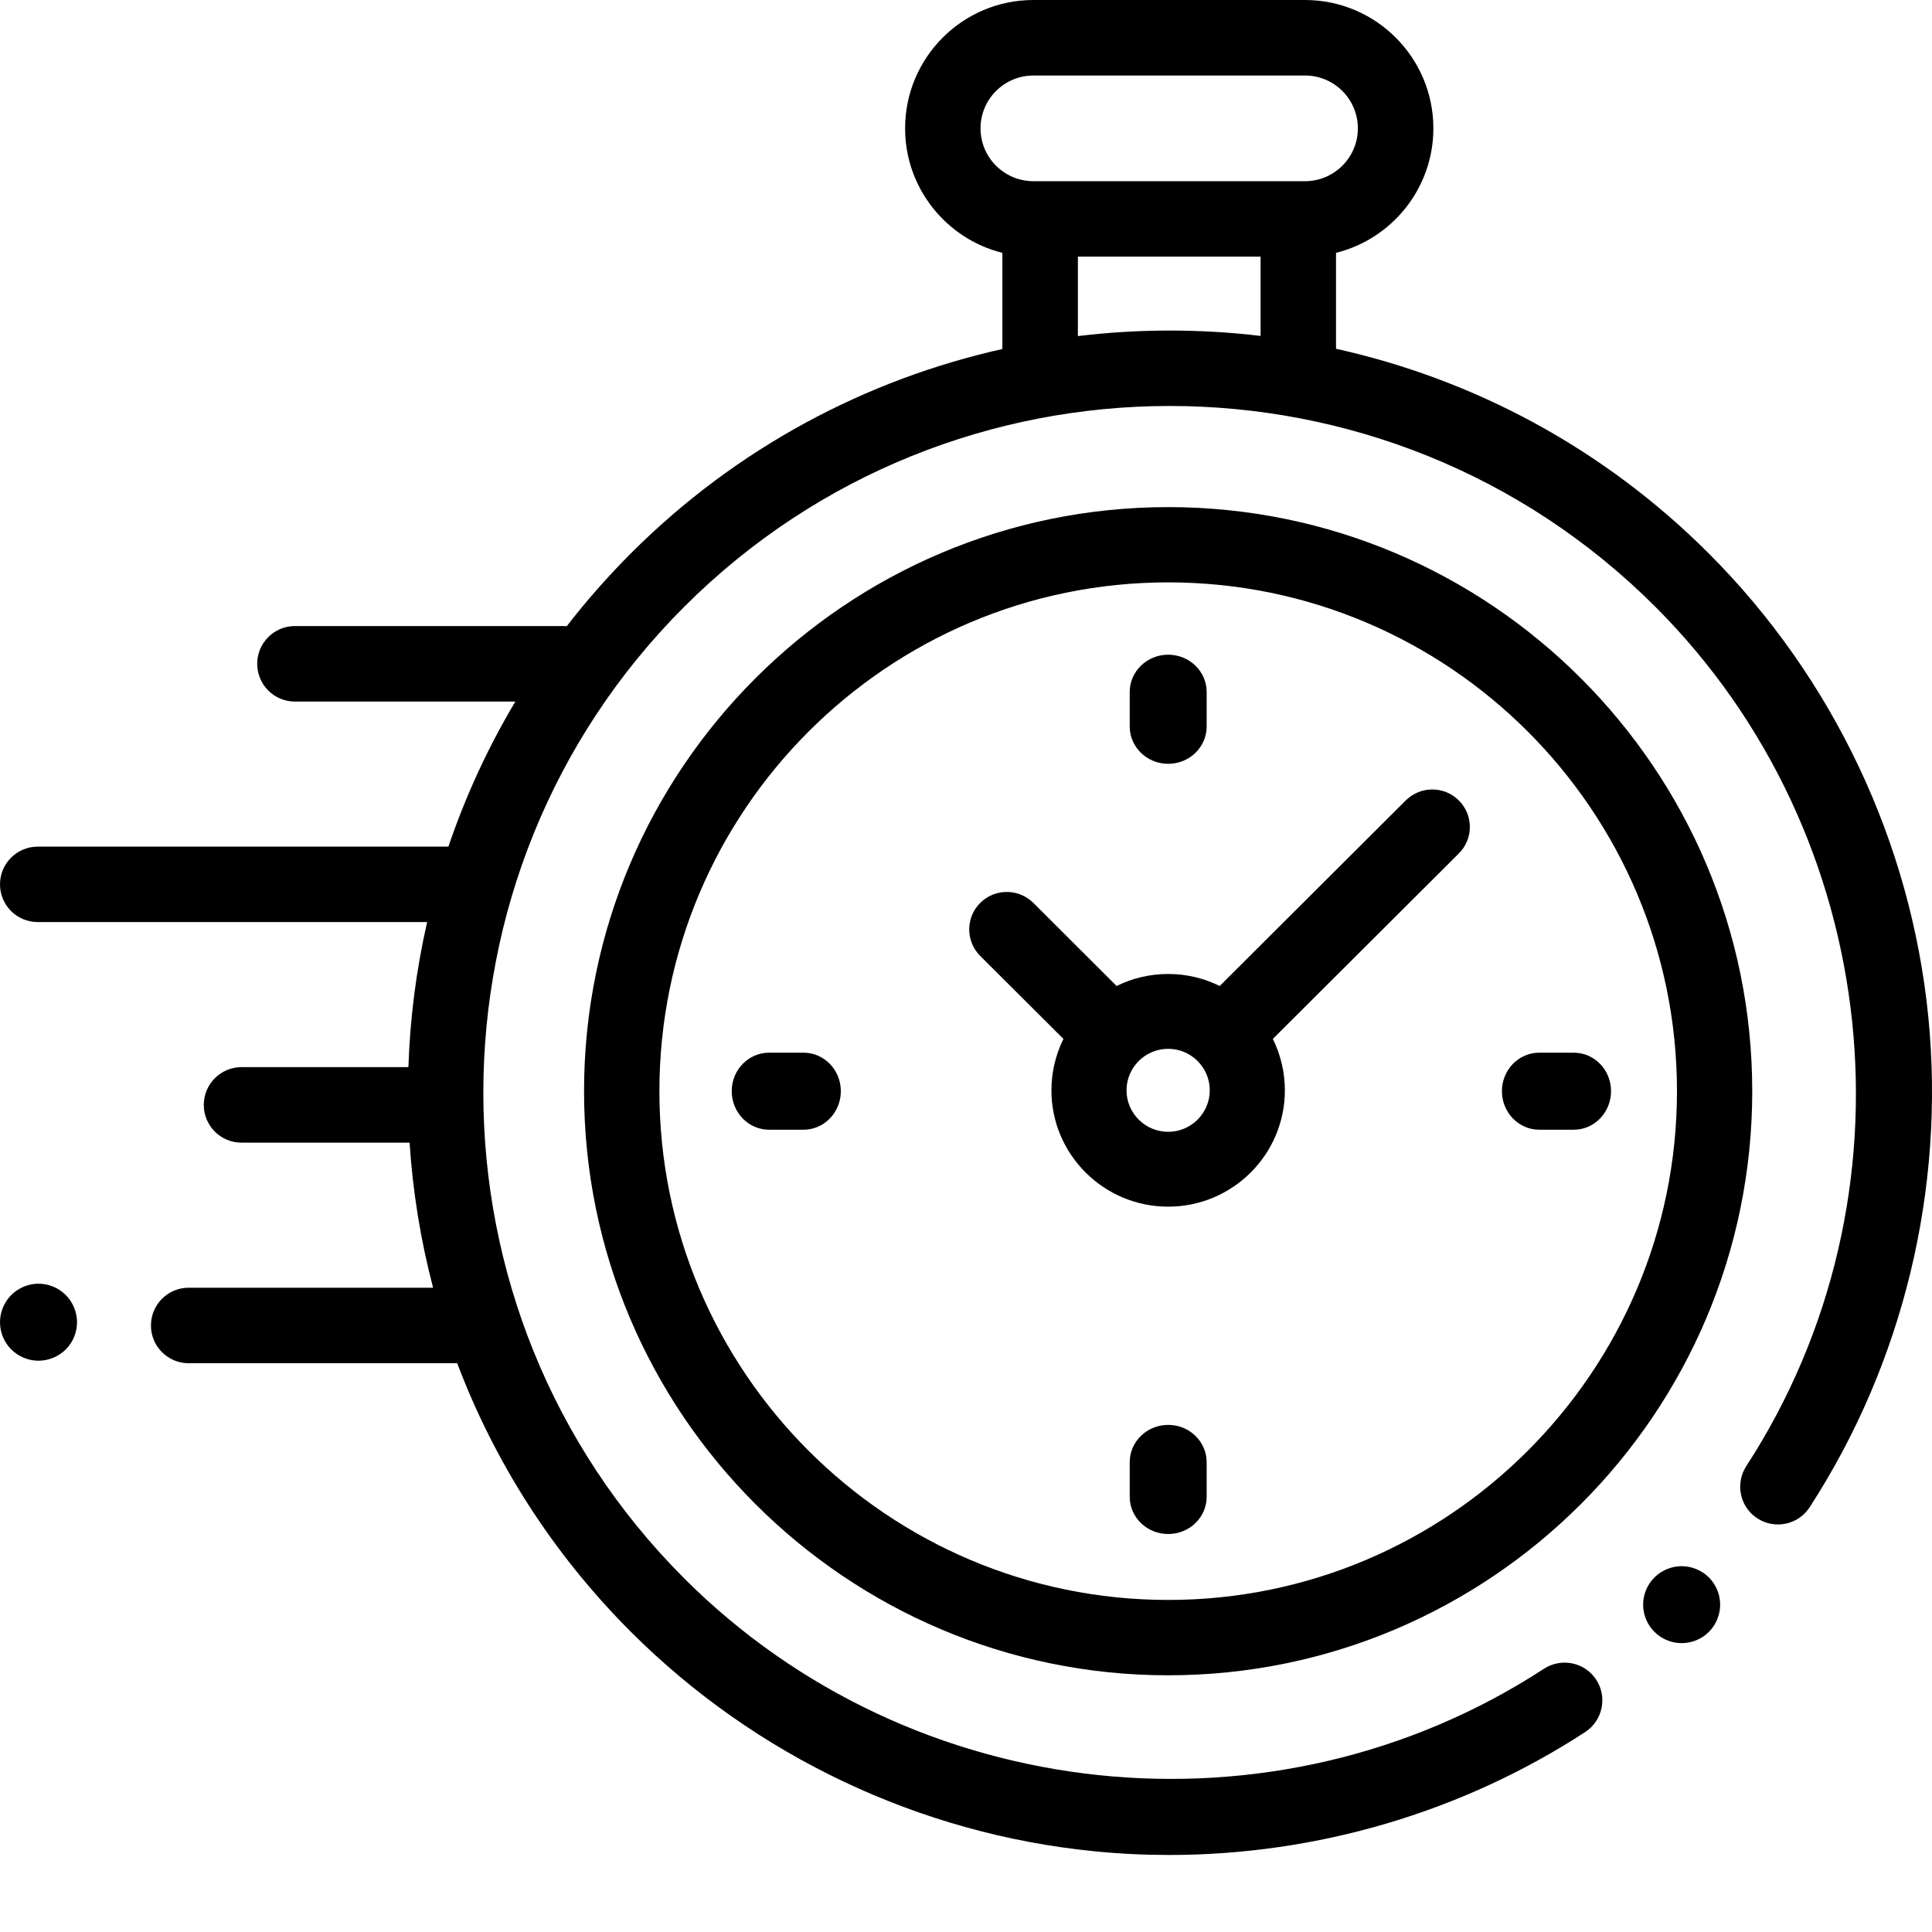 <?xml version="1.0" encoding="UTF-8"?>
<svg width="23px" height="23px" viewBox="0 0 23 23" version="1.1" xmlns="http://www.w3.org/2000/svg" xmlns:xlink="http://www.w3.org/1999/xlink">
    <title>clock copy</title>
    <g id="Page-1" stroke="none" stroke-width="1" fill="none" fill-rule="evenodd">
        <g id="Desktop---Tekil-Urun---Kutu" transform="translate(-1044, -401)" fill="#000000" fill-rule="nonzero">
            <g id="fiyat" transform="translate(799, 363)">
                <g id="Group-2" transform="translate(245, 35)">
                    <g id="clock-copy" transform="translate(0, 3)">
                        <path d="M22.956,12.104 C22.749,10.027 21.821,8.068 20.343,6.589 C19.079,5.325 17.532,4.513 15.905,4.152 L15.905,3.01 C16.57,2.845 17.064,2.243 17.064,1.528 C17.064,0.685 16.379,0 15.536,0 L12.302,0 C11.46,0 10.775,0.685 10.775,1.528 C10.775,2.243 11.269,2.845 11.933,3.01 L11.933,4.155 C10.311,4.518 8.769,5.329 7.509,6.589 C7.234,6.865 6.979,7.154 6.747,7.455 C6.735,7.454 6.724,7.453 6.713,7.453 L3.511,7.453 C3.263,7.453 3.062,7.654 3.062,7.902 C3.062,8.151 3.263,8.352 3.511,8.352 L6.135,8.352 C5.806,8.903 5.541,9.482 5.338,10.079 L0.449,10.079 C0.201,10.079 0,10.28 0,10.528 C0,10.776 0.201,10.977 0.449,10.977 L5.085,10.977 C4.955,11.546 4.881,12.124 4.862,12.704 L2.875,12.704 C2.627,12.704 2.426,12.906 2.426,13.154 C2.426,13.402 2.627,13.603 2.875,13.603 L4.876,13.603 C4.914,14.185 5.007,14.763 5.156,15.33 L2.246,15.33 C1.998,15.33 1.797,15.531 1.797,15.78 C1.797,16.028 1.998,16.229 2.246,16.229 L5.443,16.229 C5.884,17.395 6.572,18.488 7.509,19.425 C8.989,20.905 10.95,21.834 13.029,22.039 C13.326,22.069 13.623,22.083 13.919,22.083 C15.672,22.083 17.403,21.576 18.872,20.619 C19.079,20.484 19.138,20.205 19.003,19.997 C18.867,19.789 18.589,19.731 18.381,19.866 C15.167,21.96 10.862,21.507 8.145,18.79 C4.957,15.601 4.957,10.413 8.145,7.224 C11.333,4.036 16.519,4.036 19.707,7.224 C22.421,9.938 22.876,14.241 20.789,17.454 C20.654,17.663 20.713,17.941 20.921,18.076 C21.13,18.211 21.408,18.152 21.543,17.944 C22.657,16.227 23.159,14.153 22.956,12.104 Z M11.673,1.528 C11.673,1.181 11.955,0.899 12.302,0.899 L15.536,0.899 C15.883,0.899 16.165,1.181 16.165,1.528 C16.165,1.875 15.883,2.157 15.536,2.157 L15.456,2.157 L12.383,2.157 L12.302,2.157 C11.955,2.157 11.673,1.875 11.673,1.528 Z M12.832,4.001 L12.832,3.055 L15.007,3.055 L15.007,3.999 C14.284,3.913 13.554,3.914 12.832,4.001 Z" id="XMLID_389_"></path>
                        <path d="M20.02,18.645 C19.899,18.645 19.781,18.694 19.696,18.779 C19.61,18.864 19.561,18.982 19.561,19.103 C19.561,19.224 19.61,19.342 19.696,19.427 C19.781,19.513 19.899,19.561 20.02,19.561 C20.141,19.561 20.258,19.513 20.344,19.427 C20.429,19.342 20.478,19.224 20.478,19.103 C20.478,18.982 20.429,18.864 20.344,18.779 C20.258,18.694 20.14,18.645 20.02,18.645 Z" id="XMLID_391_"></path>
                        <path d="M13.907,6.037 C10.073,6.037 6.953,9.156 6.953,12.99 C6.953,16.824 10.073,19.944 13.907,19.944 C17.741,19.944 20.86,16.824 20.86,12.99 C20.86,9.156 17.741,6.037 13.907,6.037 Z M13.907,19.047 C10.567,19.047 7.85,16.33 7.85,12.99 C7.85,9.65 10.567,6.933 13.907,6.933 C17.247,6.933 19.964,9.65 19.964,12.99 C19.964,16.33 17.247,19.047 13.907,19.047 Z" id="XMLID_394_"></path>
                        <path d="M16.735,9.529 L14.52,11.738 C14.335,11.646 14.127,11.595 13.907,11.595 C13.686,11.595 13.478,11.646 13.293,11.738 L12.302,10.749 C12.127,10.575 11.844,10.575 11.669,10.749 C11.495,10.923 11.495,11.206 11.669,11.38 L12.66,12.368 C12.569,12.553 12.517,12.76 12.517,12.98 C12.517,13.744 13.14,14.365 13.907,14.365 C14.673,14.365 15.296,13.744 15.296,12.98 C15.296,12.76 15.244,12.553 15.153,12.368 L17.302,10.225 L17.302,10.225 L17.367,10.16 C17.542,9.986 17.542,9.703 17.367,9.529 C17.193,9.355 16.91,9.355 16.735,9.529 Z M13.907,13.474 C13.633,13.474 13.411,13.252 13.411,12.98 C13.411,12.708 13.633,12.486 13.907,12.486 C14.18,12.486 14.402,12.708 14.402,12.98 C14.402,13.252 14.18,13.474 13.907,13.474 Z" id="XMLID_397_"></path>
                        <path d="M18.736,12.532 L18.324,12.532 C18.079,12.532 17.88,12.737 17.88,12.99 C17.88,13.243 18.079,13.449 18.324,13.449 L18.736,13.449 C18.981,13.449 19.179,13.243 19.179,12.99 C19.179,12.737 18.981,12.532 18.736,12.532 Z" id="XMLID_398_"></path>
                        <path d="M9.566,12.532 L9.155,12.532 C8.91,12.532 8.711,12.737 8.711,12.99 C8.711,13.243 8.91,13.449 9.155,13.449 L9.566,13.449 C9.811,13.449 10.01,13.243 10.01,12.99 C10.01,12.737 9.811,12.532 9.566,12.532 Z" id="XMLID_399_"></path>
                        <path d="M13.907,9.093 C14.16,9.093 14.365,8.894 14.365,8.649 L14.365,8.238 C14.365,7.993 14.16,7.794 13.907,7.794 C13.654,7.794 13.449,7.993 13.449,8.238 L13.449,8.649 C13.449,8.894 13.654,9.093 13.907,9.093 Z" id="XMLID_400_"></path>
                        <path d="M13.907,16.963 C13.654,16.963 13.449,17.162 13.449,17.407 L13.449,17.819 C13.449,18.064 13.654,18.262 13.907,18.262 C14.16,18.262 14.365,18.064 14.365,17.819 L14.365,17.407 C14.365,17.162 14.16,16.963 13.907,16.963 Z" id="XMLID_424_"></path>
                        <path d="M0.458,15.282 C0.338,15.282 0.22,15.331 0.134,15.417 C0.049,15.502 0,15.62 0,15.741 C0,15.862 0.049,15.98 0.134,16.065 C0.22,16.15 0.338,16.199 0.458,16.199 C0.579,16.199 0.697,16.15 0.783,16.065 C0.868,15.98 0.917,15.861 0.917,15.741 C0.917,15.62 0.868,15.502 0.783,15.417 C0.697,15.331 0.579,15.282 0.458,15.282 Z" id="XMLID_425_"></path>
                    </g>
                </g>
            </g>
        </g>
    </g>
</svg>